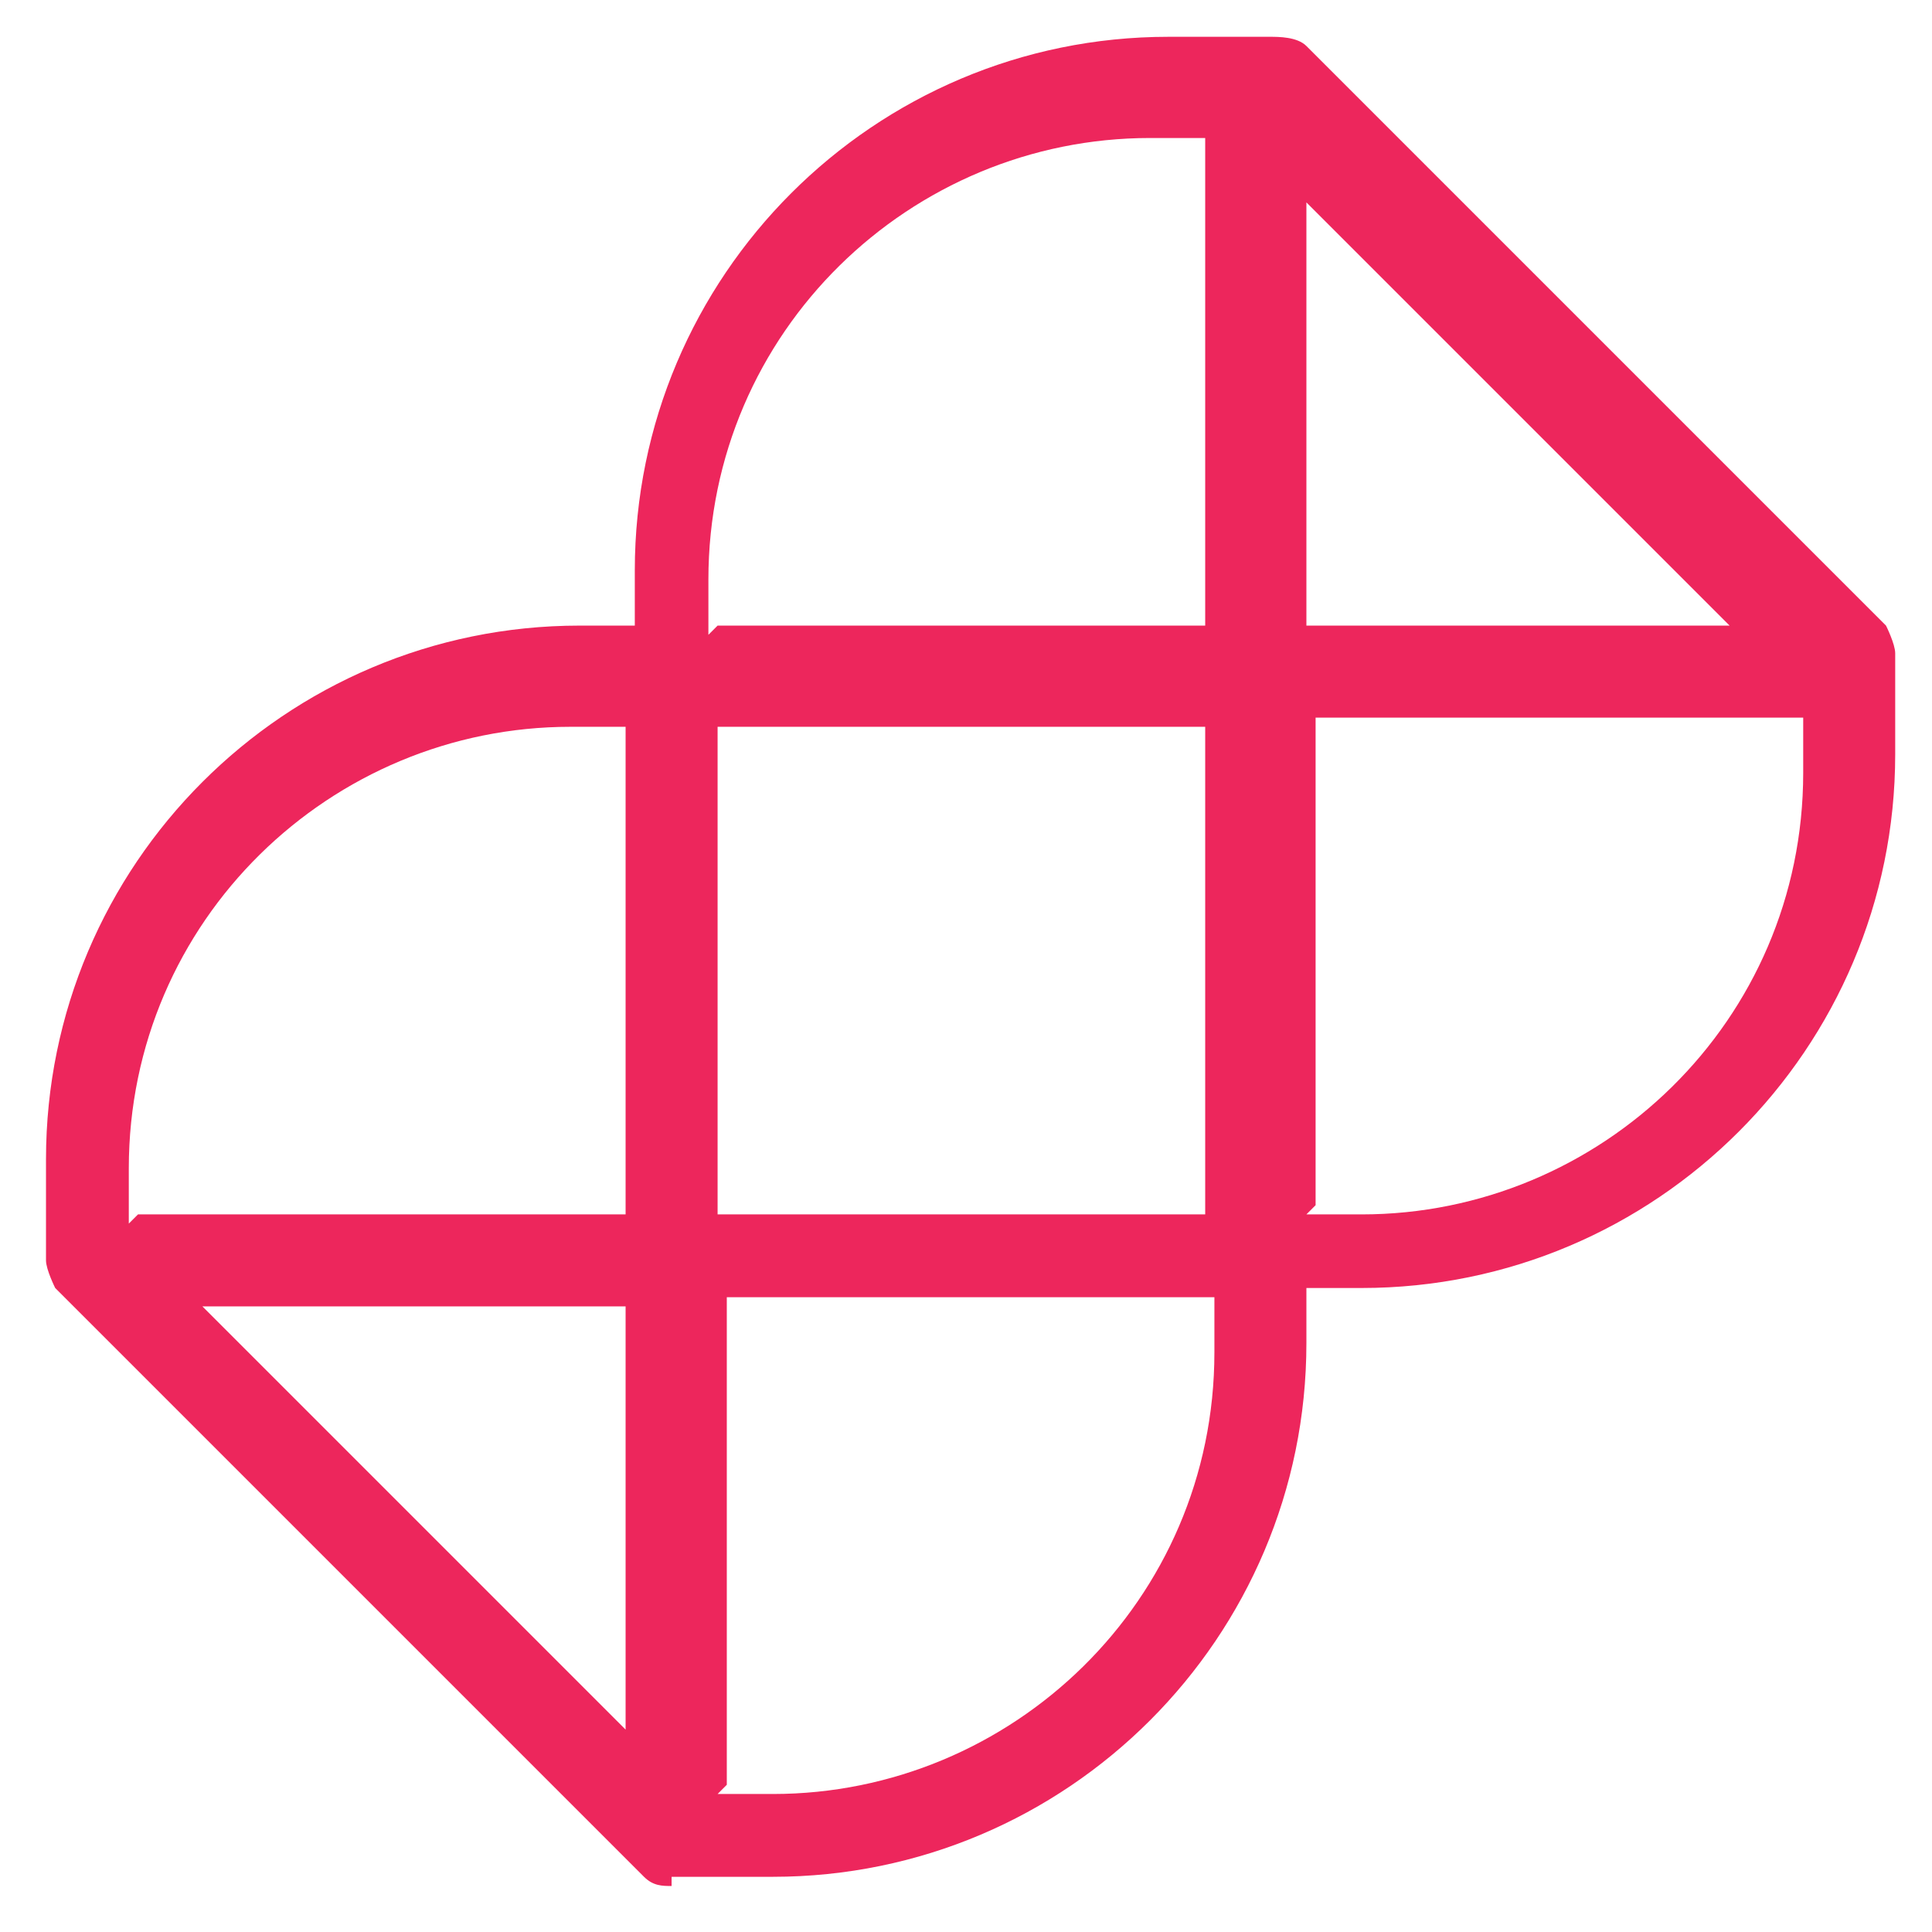 <?xml version="1.0" encoding="UTF-8"?>
<svg id="Layer_1" xmlns="http://www.w3.org/2000/svg" version="1.1" viewBox="0 0 21 21">
  <!-- Generator: Adobe Illustrator 29.5.1, SVG Export Plug-In . SVG Version: 2.1.0 Build 141)  -->
  <defs>
    <style>
      .st0 {
        fill: #ed265c;
      }
    </style>
  </defs>
  <path class="st0" d="M7.3,20.5s0,0,0,0c-.1,0-.2,0-.3-.1,0,0,0,0,0,0h0s0,0,0,0h0s0,0,0,0L.6,14s0,0,0,0h0s0,0,0,0c0,0-.1-.2-.1-.3,0,0,0,0,0,0v-1.1c0-3.2,2.6-5.8,5.8-5.8h.6v-.6c0-3.2,2.6-5.8,5.8-5.8h1.1c.1,0,.3,0,.4.1l6.3,6.3c0,0,.1.2.1.3h0v1.1c0,3.2-2.6,5.8-5.8,5.8h-.6v.6c0,3.2-2.6,5.8-5.8,5.8h-1.1ZM7.8,19.5h.6c2.6,0,4.8-2.1,4.8-4.8v-.6h-5.3v5.3ZM2.2,14.2l4.6,4.6v-4.6H2.2ZM14.2,13.2h.6c2.6,0,4.8-2.1,4.8-4.8v-.6h-5.3v5.3ZM7.8,13.2h5.3v-5.3h-5.3v5.3ZM1.5,13.2h5.3v-5.3h-.6c-2.6,0-4.8,2.1-4.8,4.8v.6ZM14.2,6.8h4.6l-4.6-4.6v4.6ZM7.8,6.8h5.3V1.5h-.6c-2.6,0-4.8,2.1-4.8,4.8v.6Z"/>
</svg>